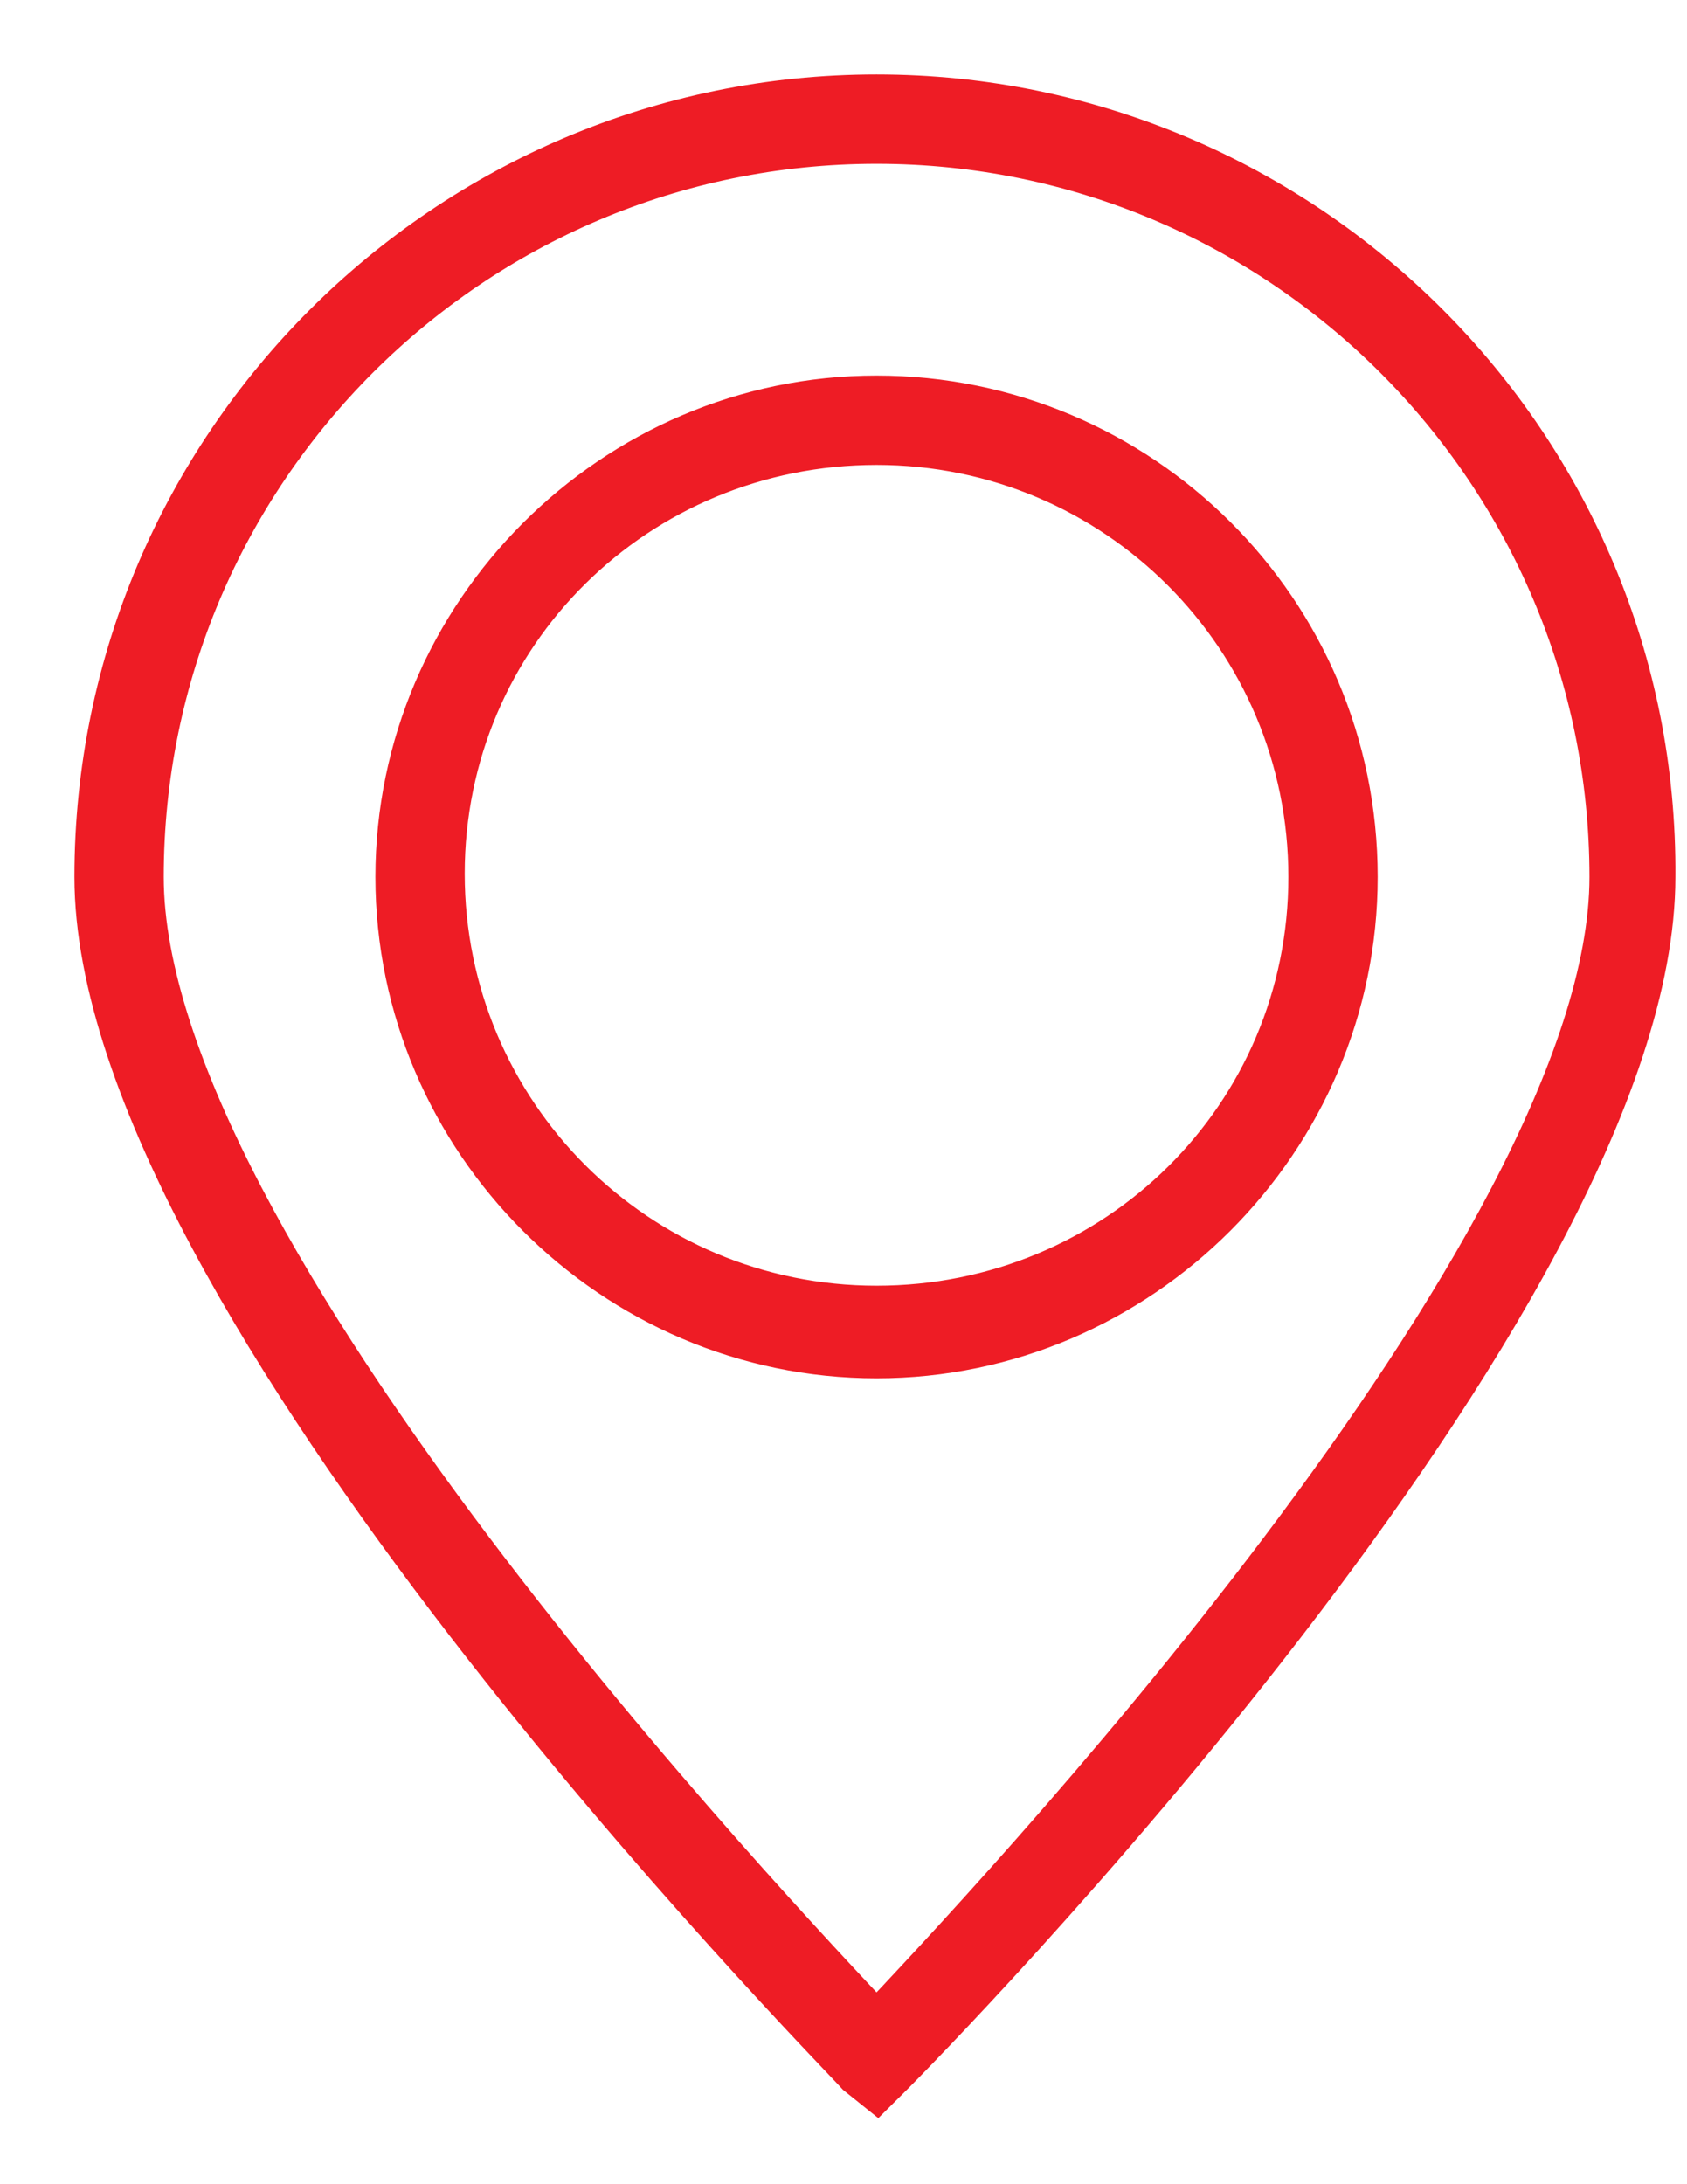 <svg width="17" height="22" viewBox="0 0 17 22" fill="none" xmlns="http://www.w3.org/2000/svg">
<path d="M8.833 1C4.533 1 1 4.5 1 8.833C1 13.067 8.367 20.533 8.667 20.867L8.833 21L8.967 20.867C9.267 20.567 16.633 13.1 16.633 8.833C16.667 4.5 13.133 1 8.833 1ZM8.833 20.433C7.8 19.333 1.4 12.6 1.4 8.833C1.4 4.733 4.733 1.4 8.833 1.4C12.933 1.4 16.267 4.733 16.267 8.833C16.267 12.6 9.867 19.333 8.833 20.433ZM8.833 4.033C6.2 4.033 4.033 6.2 4.033 8.833C4.033 11.467 6.2 13.633 8.833 13.633C11.467 13.633 13.633 11.467 13.633 8.833C13.633 6.167 11.467 4.033 8.833 4.033ZM8.833 13.2C6.4 13.2 4.433 11.233 4.433 8.8C4.433 6.367 6.4 4.433 8.833 4.433C11.267 4.433 13.233 6.4 13.233 8.833C13.233 11.267 11.267 13.2 8.833 13.2Z" fill="#EE1C25" stroke="#EE1C25" stroke-width="0.5"/>
</svg>
